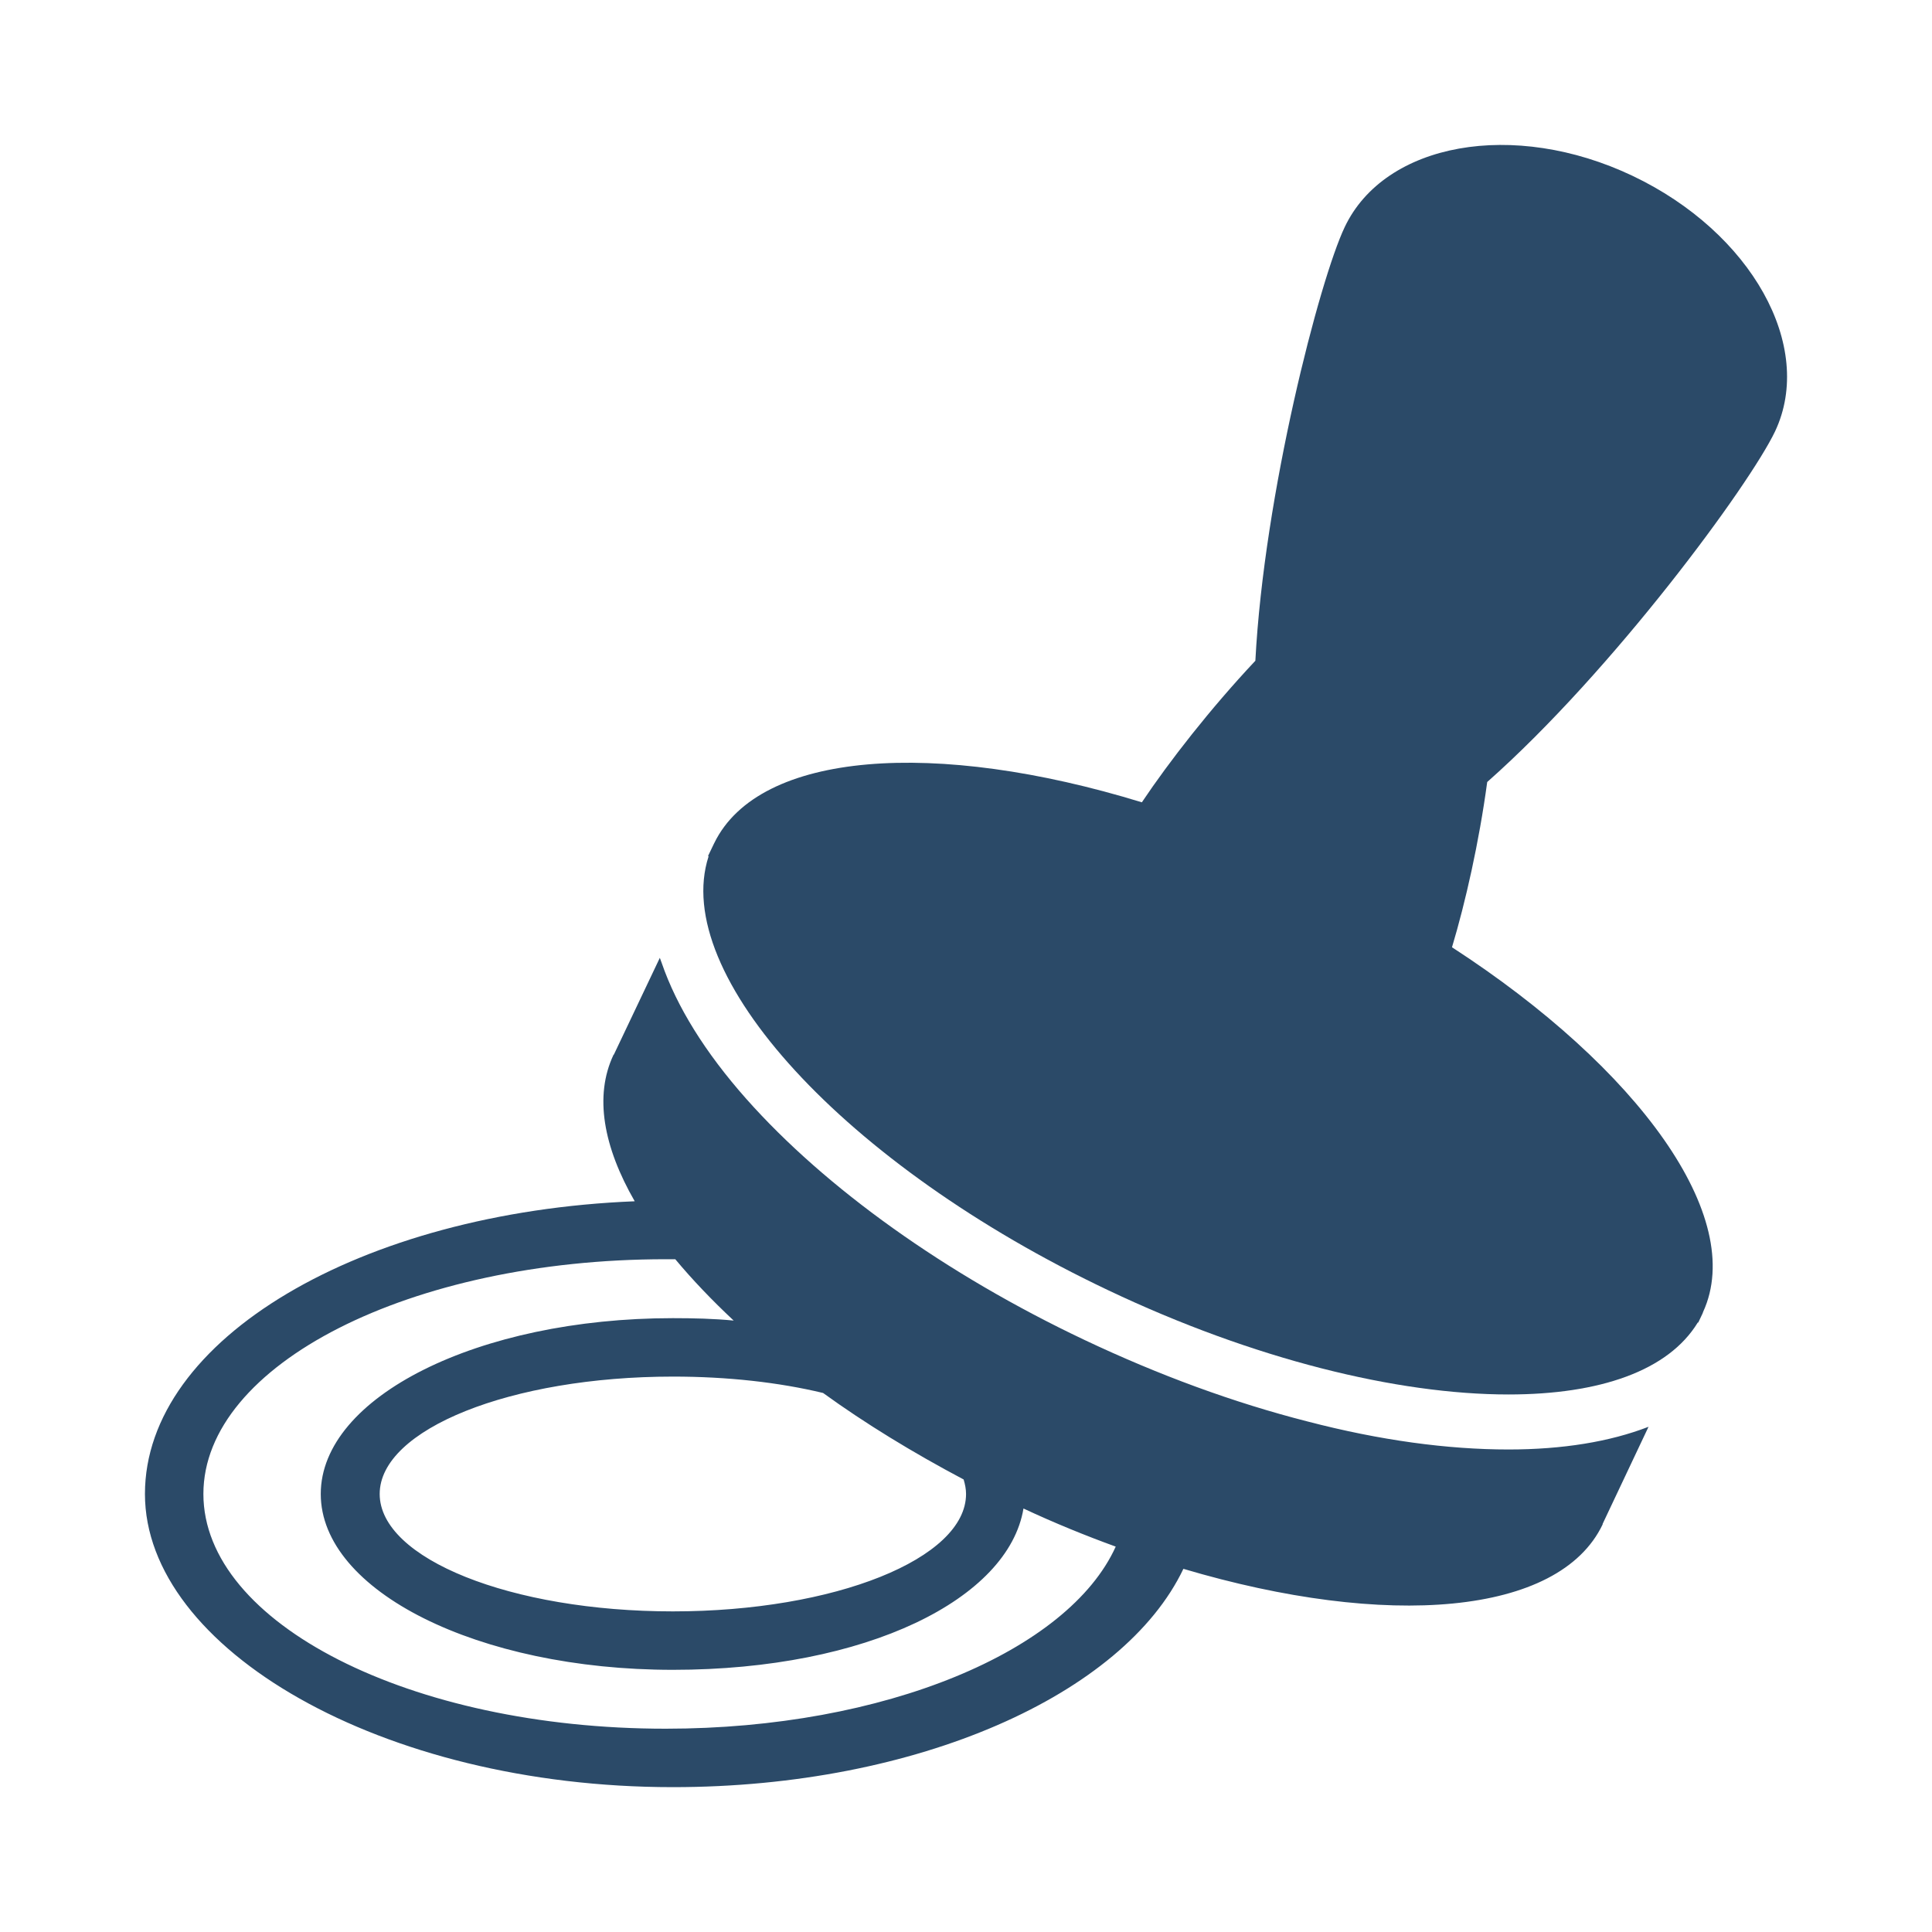 <?xml version="1.0" encoding="utf-8"?>
<!-- Generator: Adobe Illustrator 16.0.0, SVG Export Plug-In . SVG Version: 6.00 Build 0)  -->
<!DOCTYPE svg PUBLIC "-//W3C//DTD SVG 1.1//EN" "http://www.w3.org/Graphics/SVG/1.1/DTD/svg11.dtd">
<svg version="1.1" id="圖層_1" xmlns="http://www.w3.org/2000/svg" xmlns:xlink="http://www.w3.org/1999/xlink" x="0px" y="0px"
	 width="40px" height="40.001px" viewBox="0 0 40 40.001" enable-background="new 0 0 40 40.001" xml:space="preserve">
<g>
	<path fill="#2B4A68" d="M33.801,3.641c-2.46-1.17-5.13-0.69-5.96,1.06c-0.52,1.09-1.67,5.53-1.85,8.979
		c-0.93,0.99-1.78,2.08-2.35,2.931c-4.271-1.311-7.921-1.061-8.851,0.84l-0.01,0.02l-0.12,0.25l0.01,0.011
		c-0.79,2.439,2.811,6.39,8.27,8.979c3.011,1.431,5.99,2.16,8.291,2.16c1.89,0,3.31-0.49,3.92-1.49h0.01l0.09-0.19l0.01-0.029
		c0.9-1.96-1.33-5.04-5.199-7.55c0.279-0.931,0.56-2.171,0.729-3.421c2.61-2.31,5.43-6.149,5.96-7.26
		C37.581,7.17,36.261,4.811,33.801,3.641z"/>
	<path fill-rule="evenodd" clip-rule="evenodd" fill="#2B4A68" d="M13.781,35.791c-5.28,0-9.57-2.18-9.57-4.86
		c0-2.68,4.29-4.86,9.57-4.86h0.2c0.35,0.42,0.76,0.85,1.209,1.27c-0.409-0.04-0.83-0.05-1.26-0.05c-4.029,0-7.289,1.63-7.289,3.64
		c0,2.01,3.26,3.641,7.289,3.641c4.021,0,6.95-1.471,7.26-3.34c0.641,0.3,1.28,0.56,1.91,0.789
		C22.121,34.181,18.321,35.791,13.781,35.791z M17.041,28.84c0.87,0.63,1.851,1.23,2.91,1.791c0.03,0.101,0.05,0.2,0.05,0.3
		c0,1.34-2.72,2.431-6.07,2.431c-3.35,0-6.07-1.091-6.07-2.431c0-1.34,2.721-2.43,6.07-2.43C15.062,28.5,16.131,28.621,17.041,28.84
		z M31.231,30.01c-1.261,0-2.66-0.189-4.16-0.58c-1.53-0.39-3.08-0.96-4.62-1.689c-2.87-1.36-5.36-3.141-7-4.99
		c-0.851-0.96-1.44-1.91-1.75-2.811l-0.04-0.109l-0.95,2l-0.01,0.01c-0.4,0.85-0.21,1.9,0.44,3.03
		C7.471,25.1,3.001,27.72,3.001,30.931c0,3.2,4.891,6.07,10.93,6.07c5.07,0,9.33-1.92,10.57-4.52c4.21,1.25,7.78,0.97,8.68-0.92
		v-0.011l0.95-2.01C33.331,29.85,32.351,30.01,31.231,30.01z"/>
</g>
</svg>
